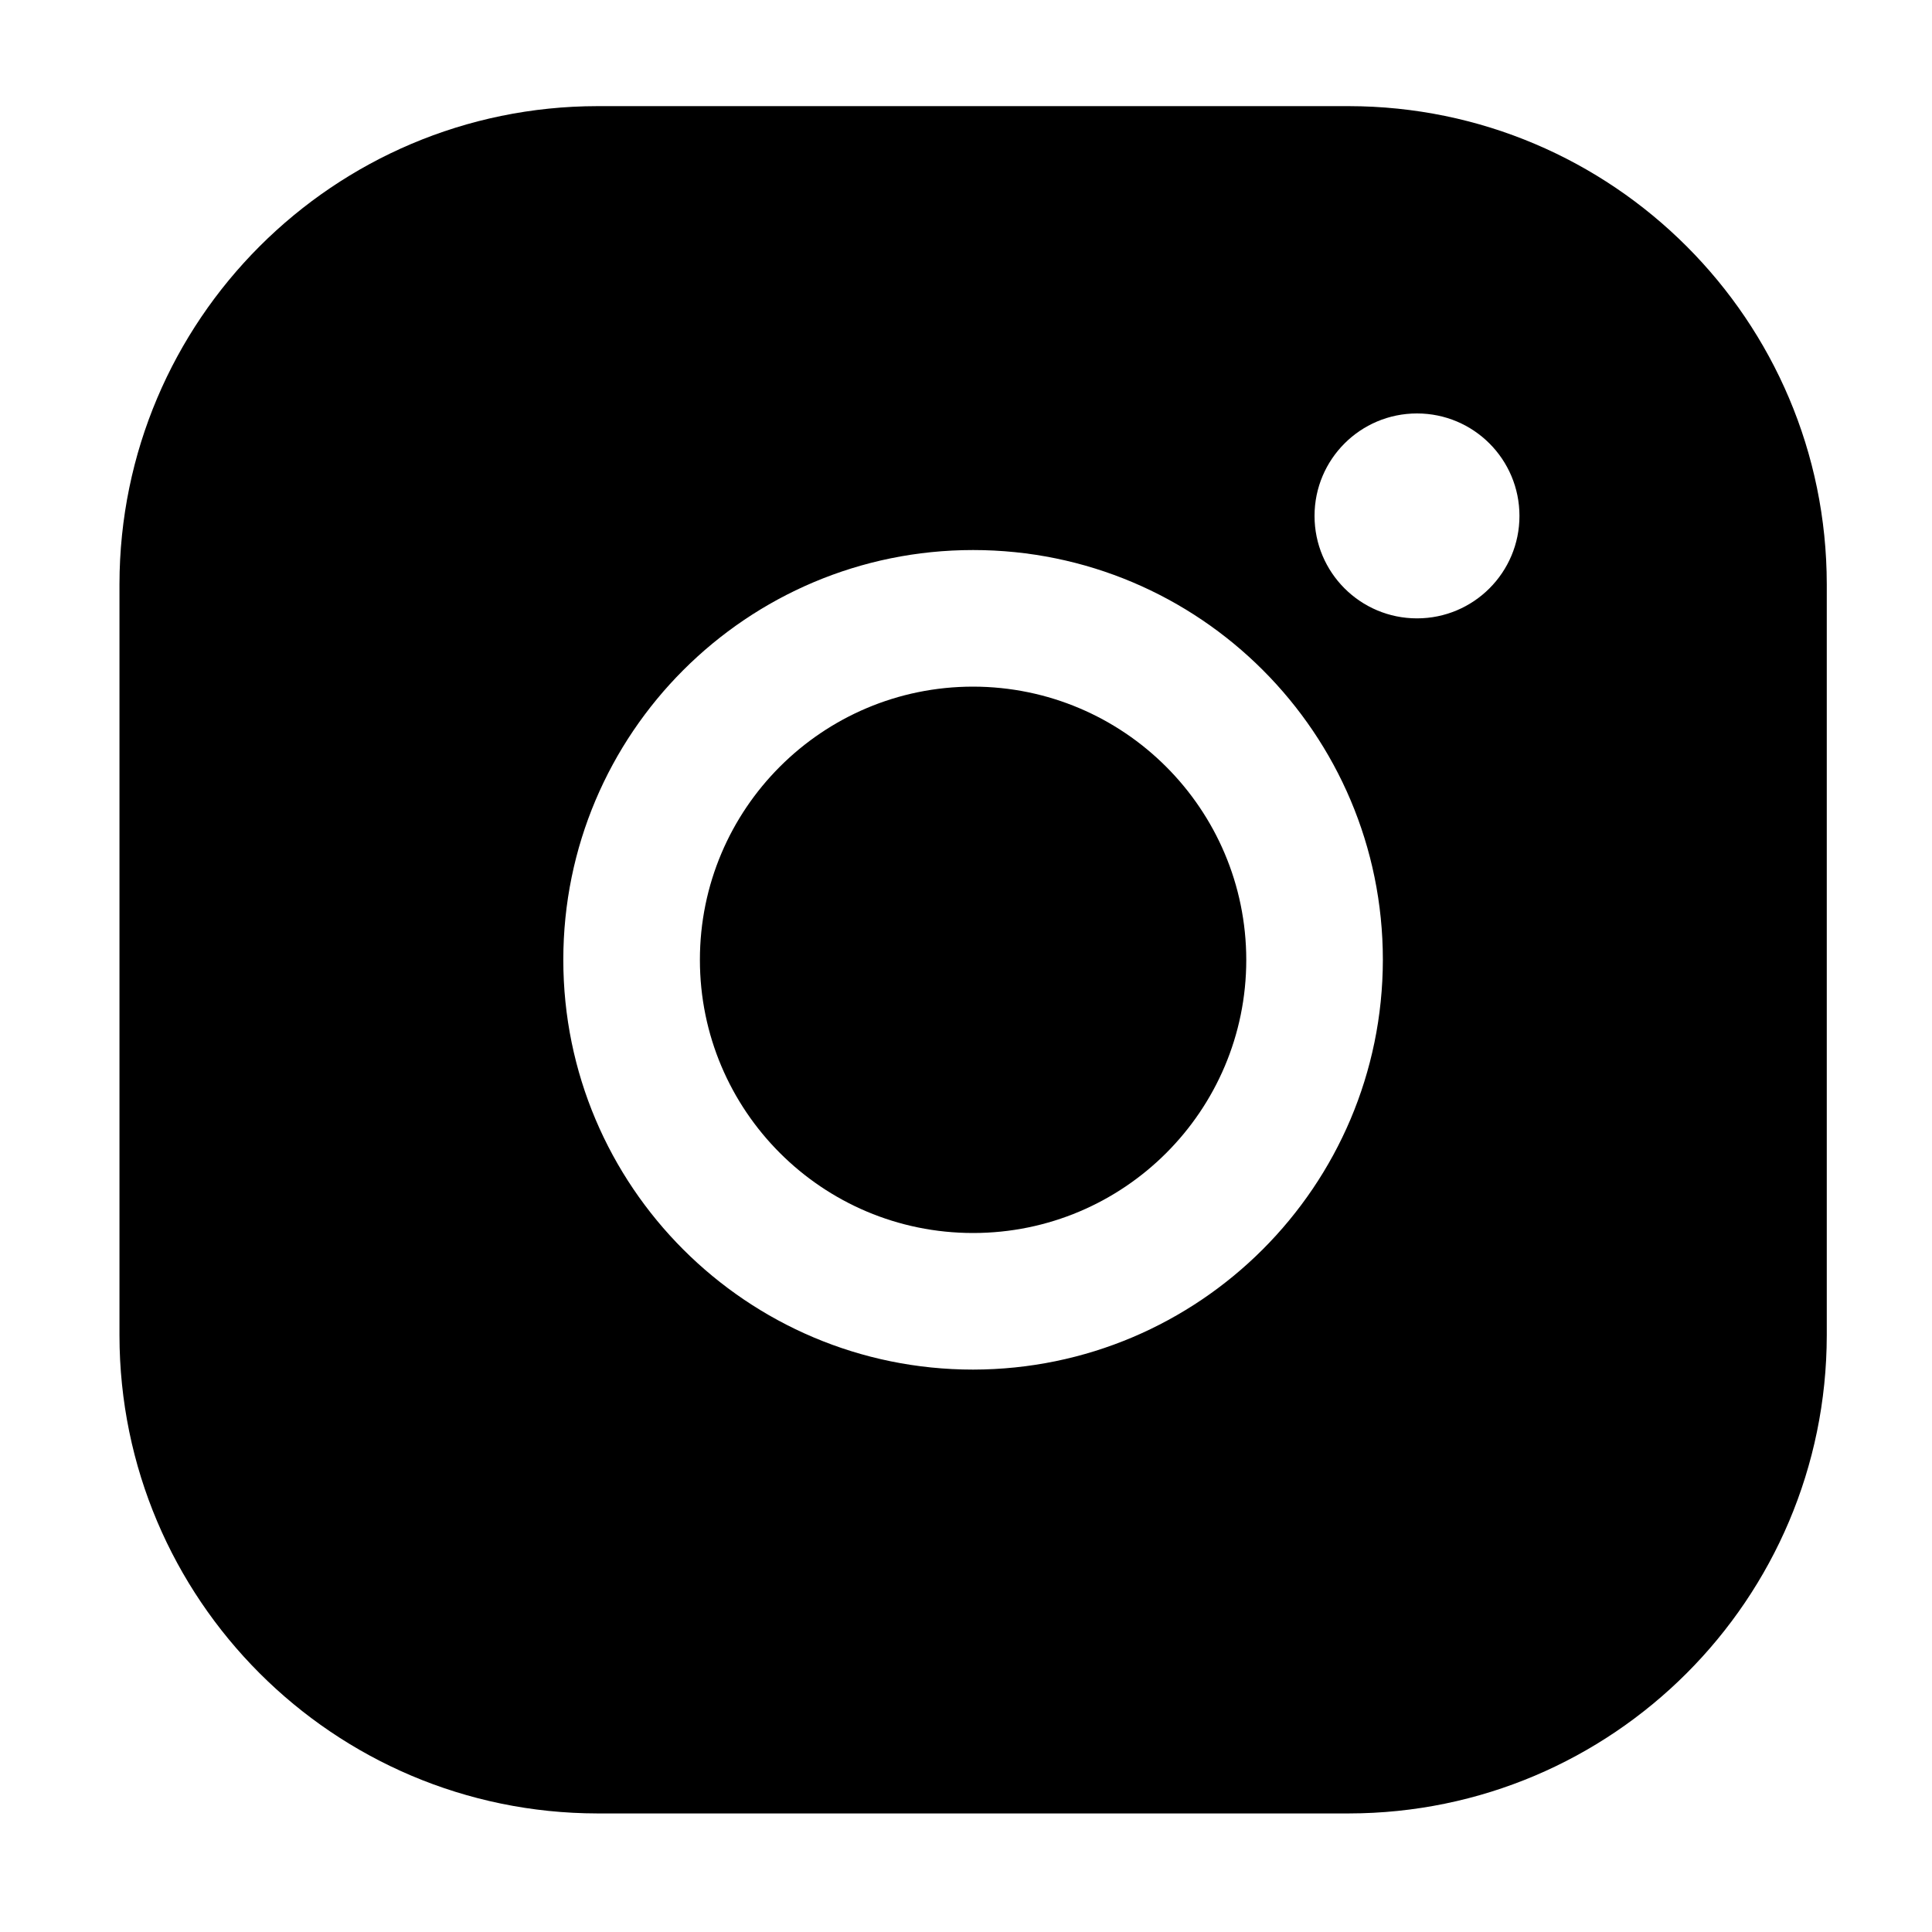 <svg viewBox="0 0 30 30" xmlns="http://www.w3.org/2000/svg"><path d="m19.352 14.904c0 2.343-1.899 4.242-4.242 4.242s-4.242-1.899-4.242-4.242 1.899-4.242 4.242-4.242c2.342.003 4.239 1.9 4.242 4.242zm9.014-5.833v11.665c-.005 4.098-3.325 7.419-7.423 7.423h-11.665c-4.098-.005-7.419-3.325-7.423-7.423v-11.665c.005-4.098 3.325-7.419 7.423-7.423h11.665c4.098.005 7.419 3.325 7.423 7.423zm-6.893 5.833c0-3.514-2.849-6.363-6.363-6.363s-6.363 2.849-6.363 6.363 2.849 6.363 6.363 6.363c3.512-.004 6.359-2.85 6.363-6.363zm2.121-6.893c0-.879-.712-1.591-1.591-1.591s-1.591.712-1.591 1.591.712 1.591 1.591 1.591 1.591-.712 1.591-1.591z"/></svg>